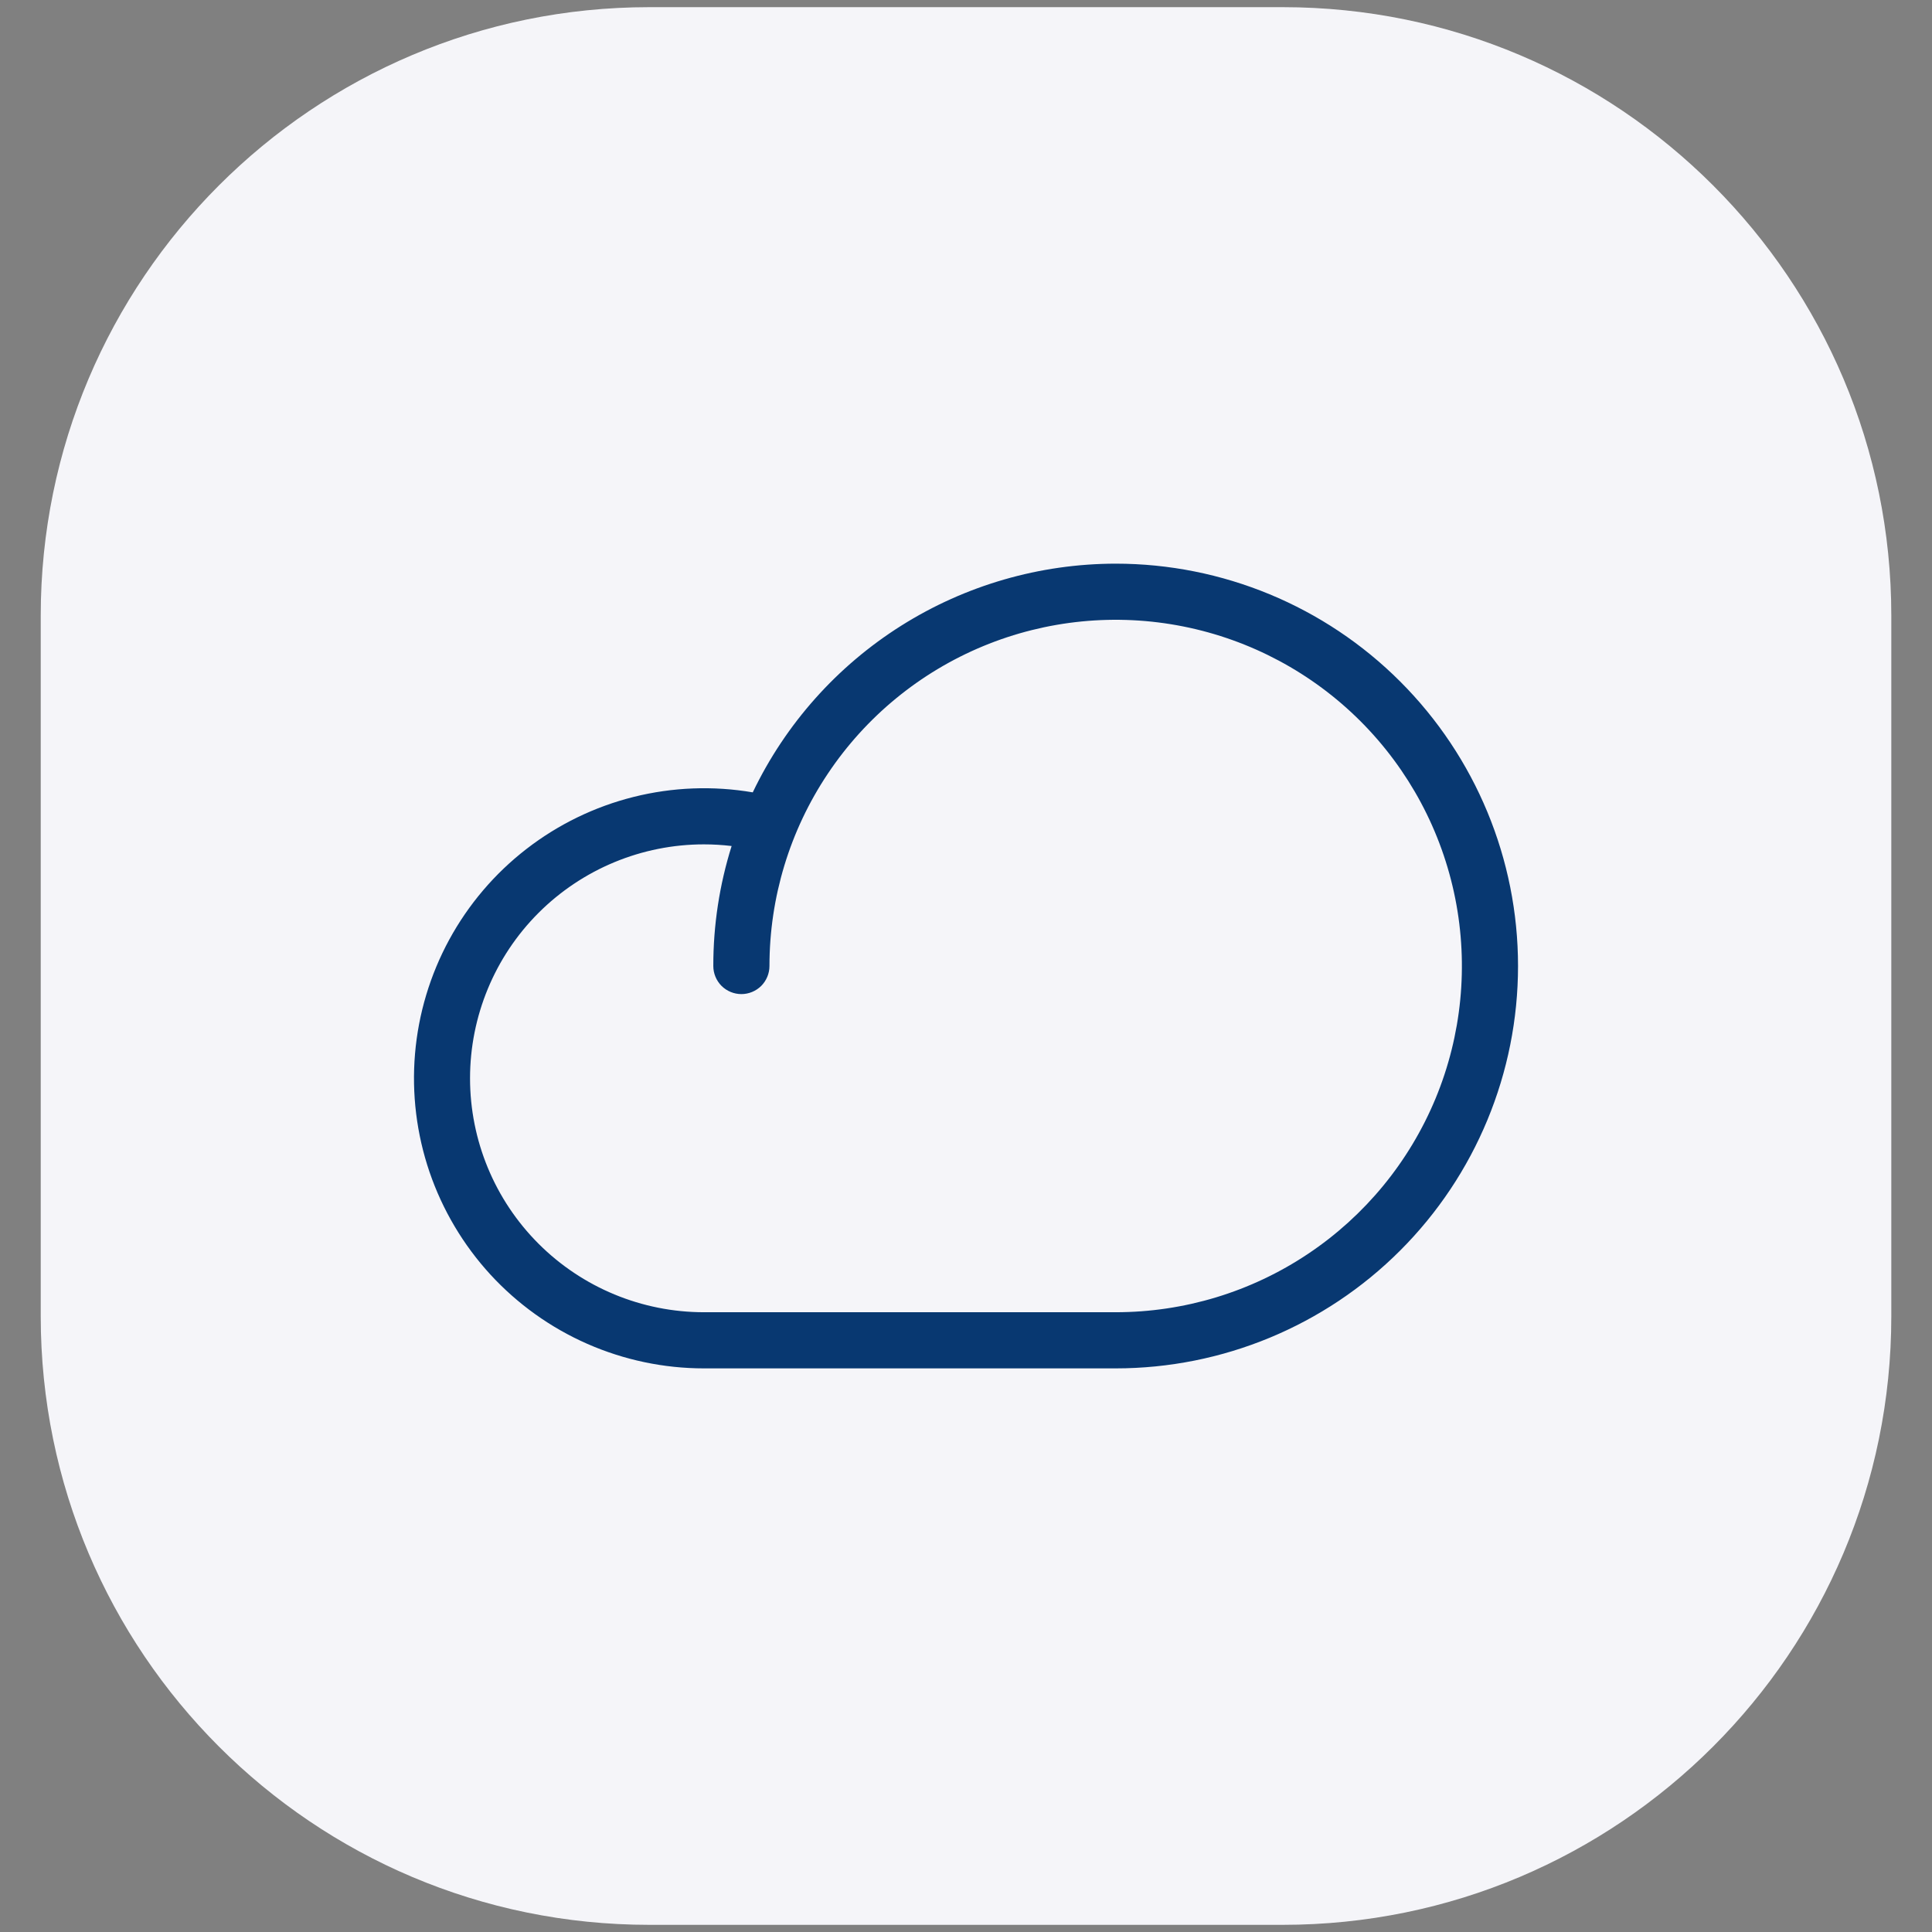 <svg width="48" height="48" viewBox="0 0 48 48" fill="none" xmlns="http://www.w3.org/2000/svg">
<rect x="0" y="0" width="48" height="48" fill="#808080" stroke="none"/>
<g clip-path="url(#clip0_781_7153)">
<g clip-path="url(#clip1_781_7153)">
<g clip-path="url(#clip2_781_7153)">
<g clip-path="url(#clip3_781_7153)">
<path d="M31.87 47.822H16.13C7.78 47.822 1.012 41.053 1.012 32.703V15.295C1.013 6.946 7.78 0.178 16.13 0.178H31.87C40.22 0.178 46.989 6.946 46.989 15.296V32.704C46.988 41.053 40.22 47.822 31.87 47.822Z" fill="#F5F5F9"/>
<path d="M27.719 14.004C25.833 14.006 23.986 14.54 22.391 15.545C20.796 16.55 19.517 17.985 18.702 19.686C17.719 19.518 16.711 19.557 15.743 19.799C14.776 20.041 13.869 20.481 13.08 21.092C12.291 21.702 11.638 22.47 11.161 23.346C10.685 24.222 10.395 25.188 10.311 26.182C10.227 27.176 10.35 28.176 10.672 29.12C10.995 30.064 11.51 30.931 12.184 31.666C12.859 32.4 13.679 32.987 14.592 33.388C15.505 33.789 16.492 33.997 17.489 33.997H27.719C30.37 33.997 32.913 32.944 34.787 31.069C36.662 29.194 37.715 26.652 37.715 24C37.715 21.349 36.662 18.807 34.787 16.932C32.913 15.057 30.37 14.004 27.719 14.004ZM27.719 32.602H17.489C15.948 32.602 14.47 31.99 13.38 30.9C12.29 29.81 11.678 28.332 11.678 26.79C11.678 25.249 12.29 23.77 13.38 22.68C14.47 21.591 15.948 20.978 17.489 20.978C17.719 20.978 17.948 20.992 18.177 21.019C17.874 21.984 17.721 22.989 17.722 24C17.722 24.185 17.796 24.363 17.926 24.494C18.057 24.624 18.235 24.698 18.419 24.698C18.604 24.698 18.782 24.624 18.913 24.494C19.043 24.363 19.117 24.185 19.117 24C19.117 22.299 19.621 20.636 20.567 19.222C21.512 17.807 22.855 16.705 24.427 16.053C25.999 15.402 27.728 15.232 29.397 15.564C31.065 15.896 32.598 16.715 33.801 17.918C35.004 19.121 35.823 20.654 36.155 22.322C36.487 23.991 36.317 25.721 35.666 27.292C35.014 28.864 33.912 30.207 32.497 31.152C31.083 32.098 29.42 32.602 27.719 32.602Z" fill="#083871"/>
</g>
</g>
</g>
</g>
<defs>
<clipPath id="clip0_781_7153">
<rect width="48" height="48" fill="white"/>
</clipPath>
<clipPath id="clip1_781_7153">
<rect width="48" height="48" fill="white"/>
</clipPath>
<clipPath id="clip2_781_7153">
<rect width="48" height="48" fill="white"/>
</clipPath>
<clipPath id="clip3_781_7153">
<rect width="48" height="48" fill="white"/>
</clipPath>
</defs>
</svg>
